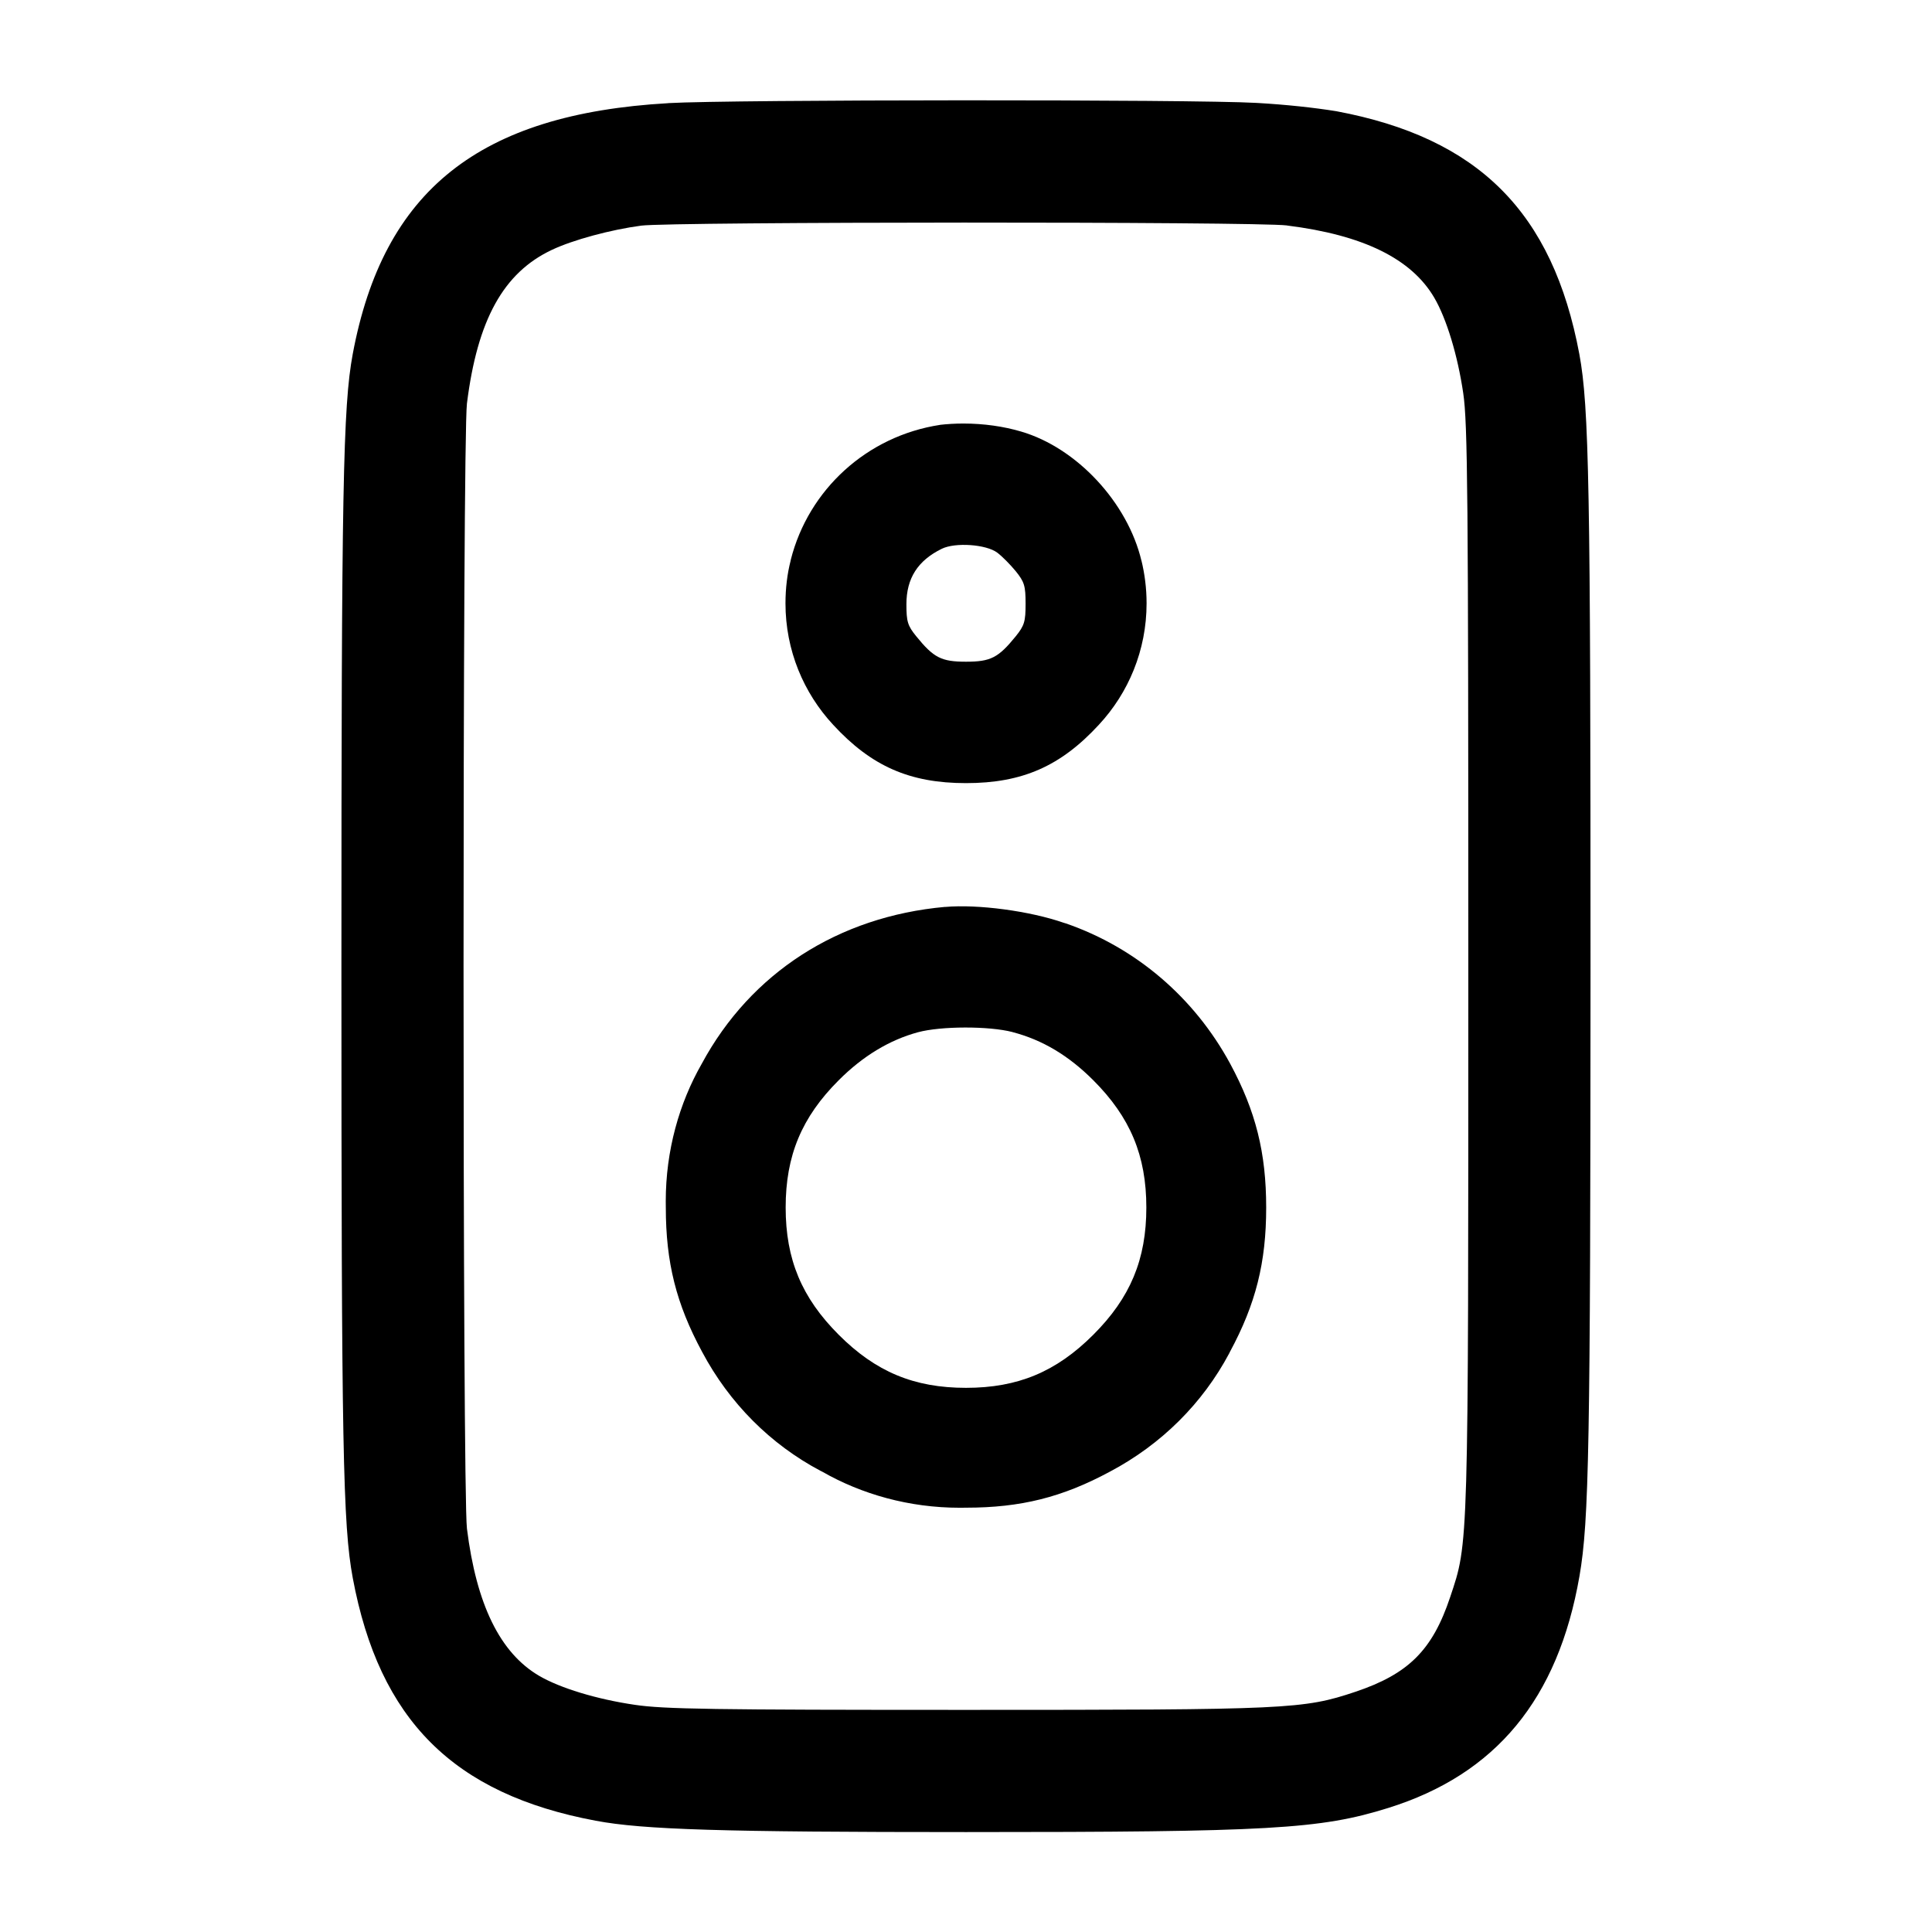 <!-- Generated by IcoMoon.io -->
<svg version="1.1" xmlns="http://www.w3.org/2000/svg" width="32" height="32" viewBox="0 0 32 32">
<title>speaker</title>
<path d="M11.067 1.709c-3.129 0.179-4.719 1.443-5.225 4.157-0.161 0.867-0.187 2.236-0.187 10.16 0 7.936 0.024 9.231 0.188 10.111 0.439 2.351 1.667 3.579 4.024 4.020 0.785 0.148 2.097 0.188 6.133 0.188 5.033 0 5.869-0.048 6.992-0.399 1.785-0.557 2.815-1.805 3.169-3.84 0.159-0.917 0.181-2.177 0.183-10.080 0.001-7.929-0.024-9.293-0.185-10.16-0.44-2.352-1.671-3.583-4.025-4.024-0.372-0.060-0.831-0.109-1.295-0.136l-0.038-0.002c-1.011-0.059-8.693-0.056-9.733 0.004zM21.317 3.735c1.26 0.157 2.060 0.549 2.439 1.196 0.203 0.347 0.388 0.955 0.48 1.583 0.073 0.497 0.084 1.66 0.084 9.487 0 9.723 0.005 9.536-0.301 10.453-0.293 0.877-0.689 1.272-1.571 1.568-0.861 0.288-1.104 0.299-6.448 0.299-4.193 0-5.004-0.012-5.487-0.084-0.628-0.092-1.236-0.277-1.583-0.48-0.647-0.379-1.039-1.179-1.196-2.439-0.075-0.596-0.075-18.039 0-18.635 0.173-1.385 0.604-2.165 1.404-2.543 0.351-0.167 0.983-0.337 1.484-0.403 0.507-0.065 10.173-0.068 10.695-0.003zM15.572 7.037c-1.215 0.185-2.181 1.075-2.474 2.234l-0.004 0.021c-0.054 0.21-0.084 0.452-0.084 0.701 0 0.778 0.3 1.485 0.791 2.013l-0.002-0.002c0.633 0.687 1.269 0.967 2.201 0.967s1.568-0.28 2.201-0.967c0.489-0.526 0.79-1.233 0.79-2.011 0-0.249-0.031-0.49-0.088-0.721l0.004 0.020c-0.229-0.969-1.073-1.876-1.997-2.145-0.285-0.084-0.613-0.132-0.953-0.132-0.136 0-0.269 0.008-0.401 0.023l0.016-0.002zM16.517 9.153c0.079 0.059 0.216 0.197 0.307 0.308 0.143 0.177 0.163 0.243 0.163 0.539s-0.020 0.361-0.163 0.539c-0.289 0.356-0.416 0.421-0.824 0.421s-0.535-0.065-0.824-0.421c-0.143-0.176-0.163-0.244-0.163-0.531 0-0.429 0.188-0.724 0.587-0.919 0.224-0.109 0.733-0.073 0.917 0.064zM15.653 15.021c-1.767 0.159-3.217 1.092-4.028 2.595-0.376 0.656-0.598 1.442-0.598 2.28 0 0.036 0 0.073 0.001 0.109l-0-0.005c0 0.909 0.172 1.596 0.6 2.389 0.453 0.853 1.134 1.534 1.963 1.973l0.025 0.012c0.656 0.376 1.442 0.599 2.28 0.599 0.036 0 0.073-0 0.109-0.001l-0.005 0c0.907 0 1.596-0.172 2.384-0.597 0.854-0.452 1.535-1.132 1.976-1.96l0.012-0.025c0.428-0.793 0.6-1.48 0.6-2.389 0-0.907-0.172-1.596-0.597-2.384-0.593-1.093-1.557-1.92-2.72-2.322l-0.034-0.010c-0.563-0.196-1.421-0.311-1.967-0.263zM16.771 17.095c0.495 0.129 0.928 0.388 1.337 0.797 0.613 0.613 0.879 1.249 0.879 2.108s-0.265 1.495-0.879 2.108c-0.613 0.613-1.249 0.879-2.108 0.879s-1.495-0.265-2.108-0.879c-0.613-0.613-0.879-1.249-0.879-2.108s0.265-1.495 0.879-2.108c0.4-0.401 0.841-0.667 1.313-0.795 0.384-0.103 1.175-0.104 1.565-0.003z"></path>
</svg>
